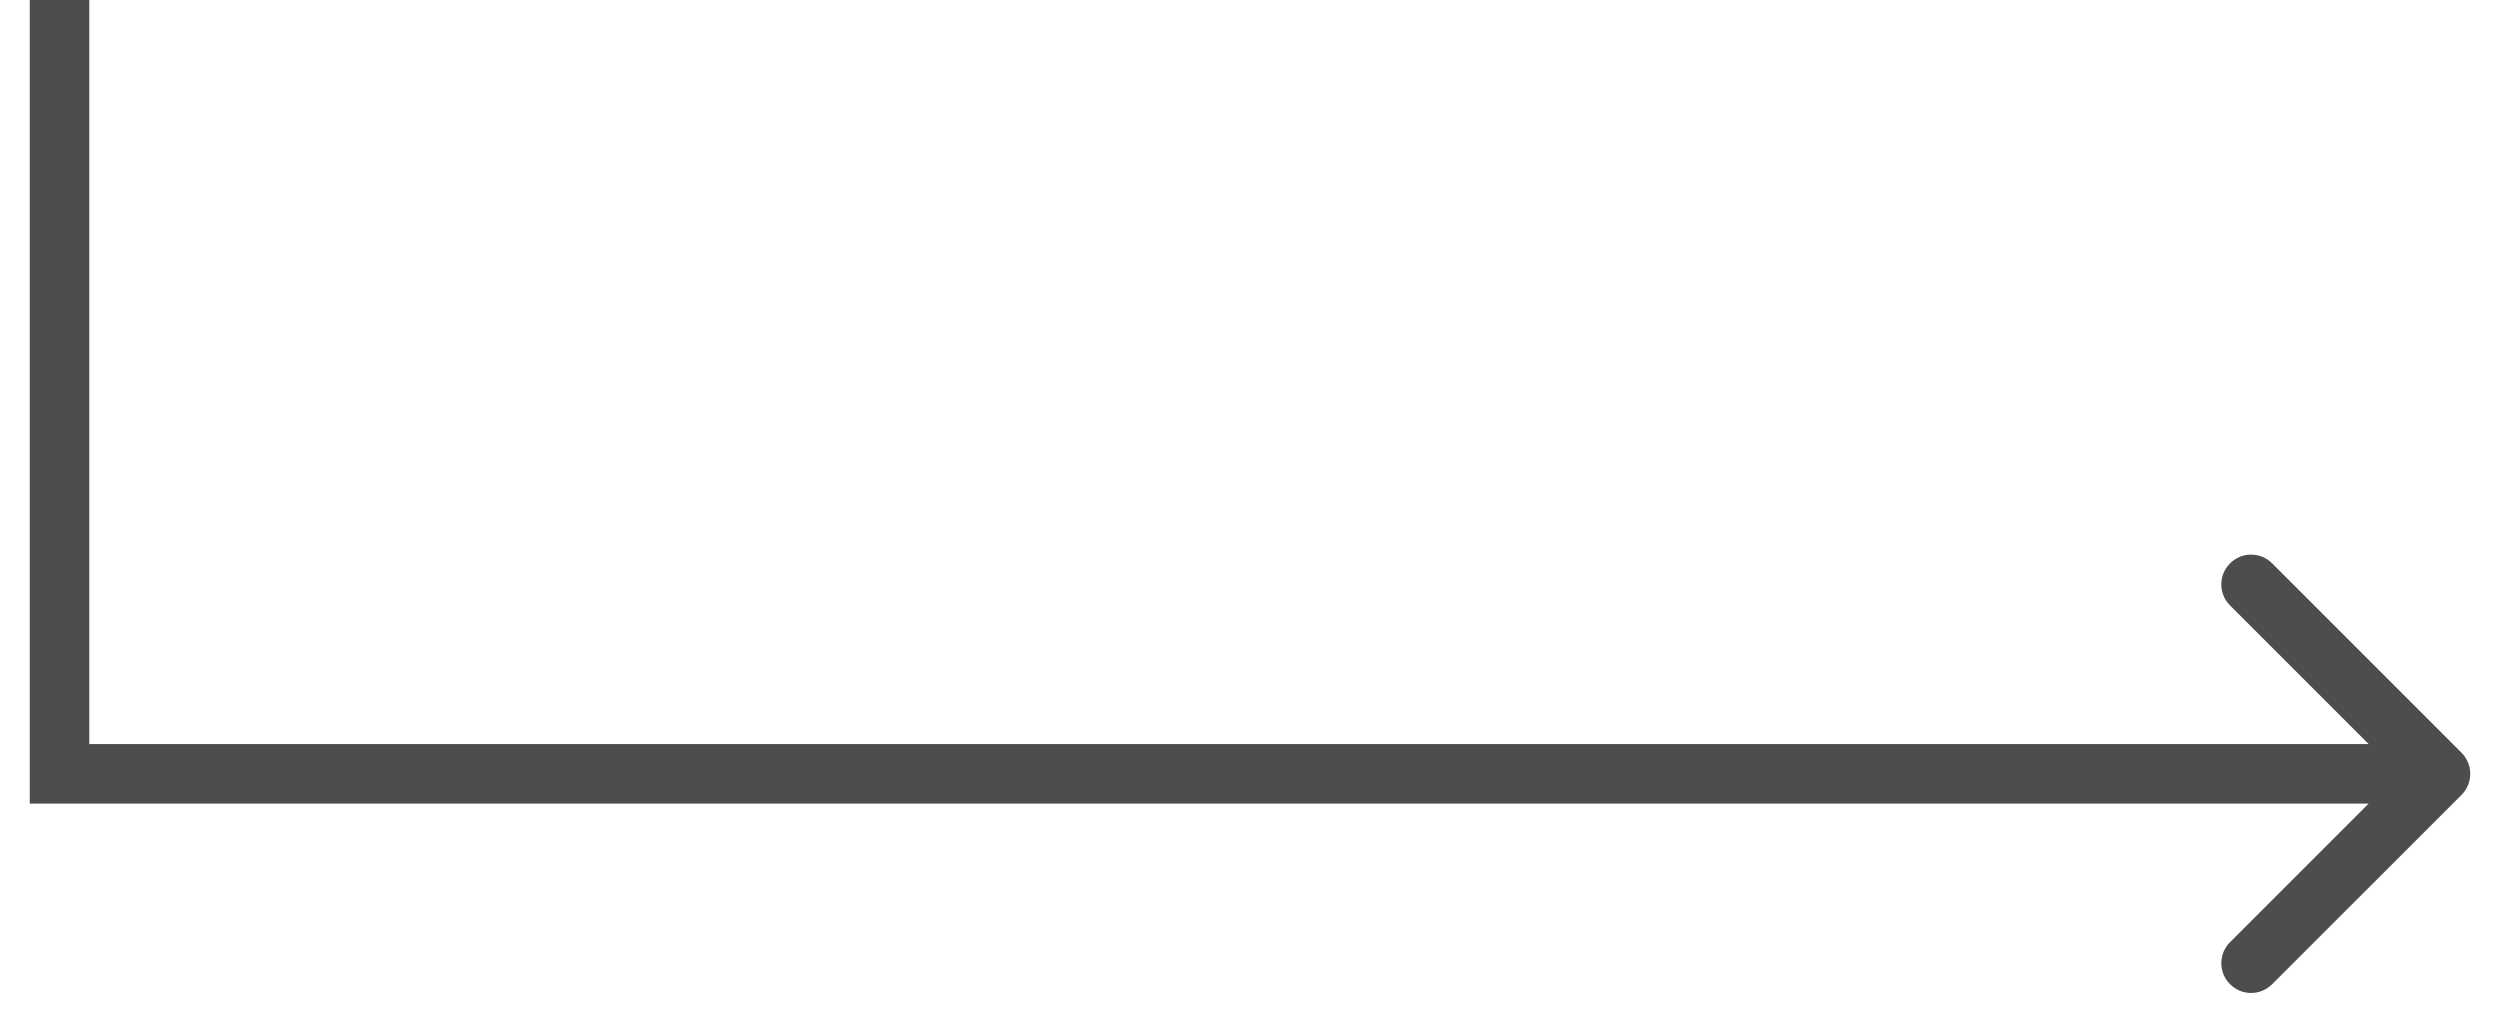 <svg width="42" height="17" viewBox="0 0 42 17" fill="none" xmlns="http://www.w3.org/2000/svg">
<path id="Vector 2" d="M1 13V13.5H0.5V13H1ZM41.354 12.646C41.549 12.842 41.549 13.158 41.354 13.354L38.172 16.535C37.976 16.731 37.66 16.731 37.465 16.535C37.269 16.34 37.269 16.024 37.465 15.828L40.293 13L37.465 10.172C37.269 9.976 37.269 9.66 37.465 9.464C37.66 9.269 37.976 9.269 38.172 9.464L41.354 12.646ZM1.5 0V13H0.5V0H1.5ZM1 12.5H41V13.5H1V12.5Z" fill="#4D4D4D"/>
</svg>
